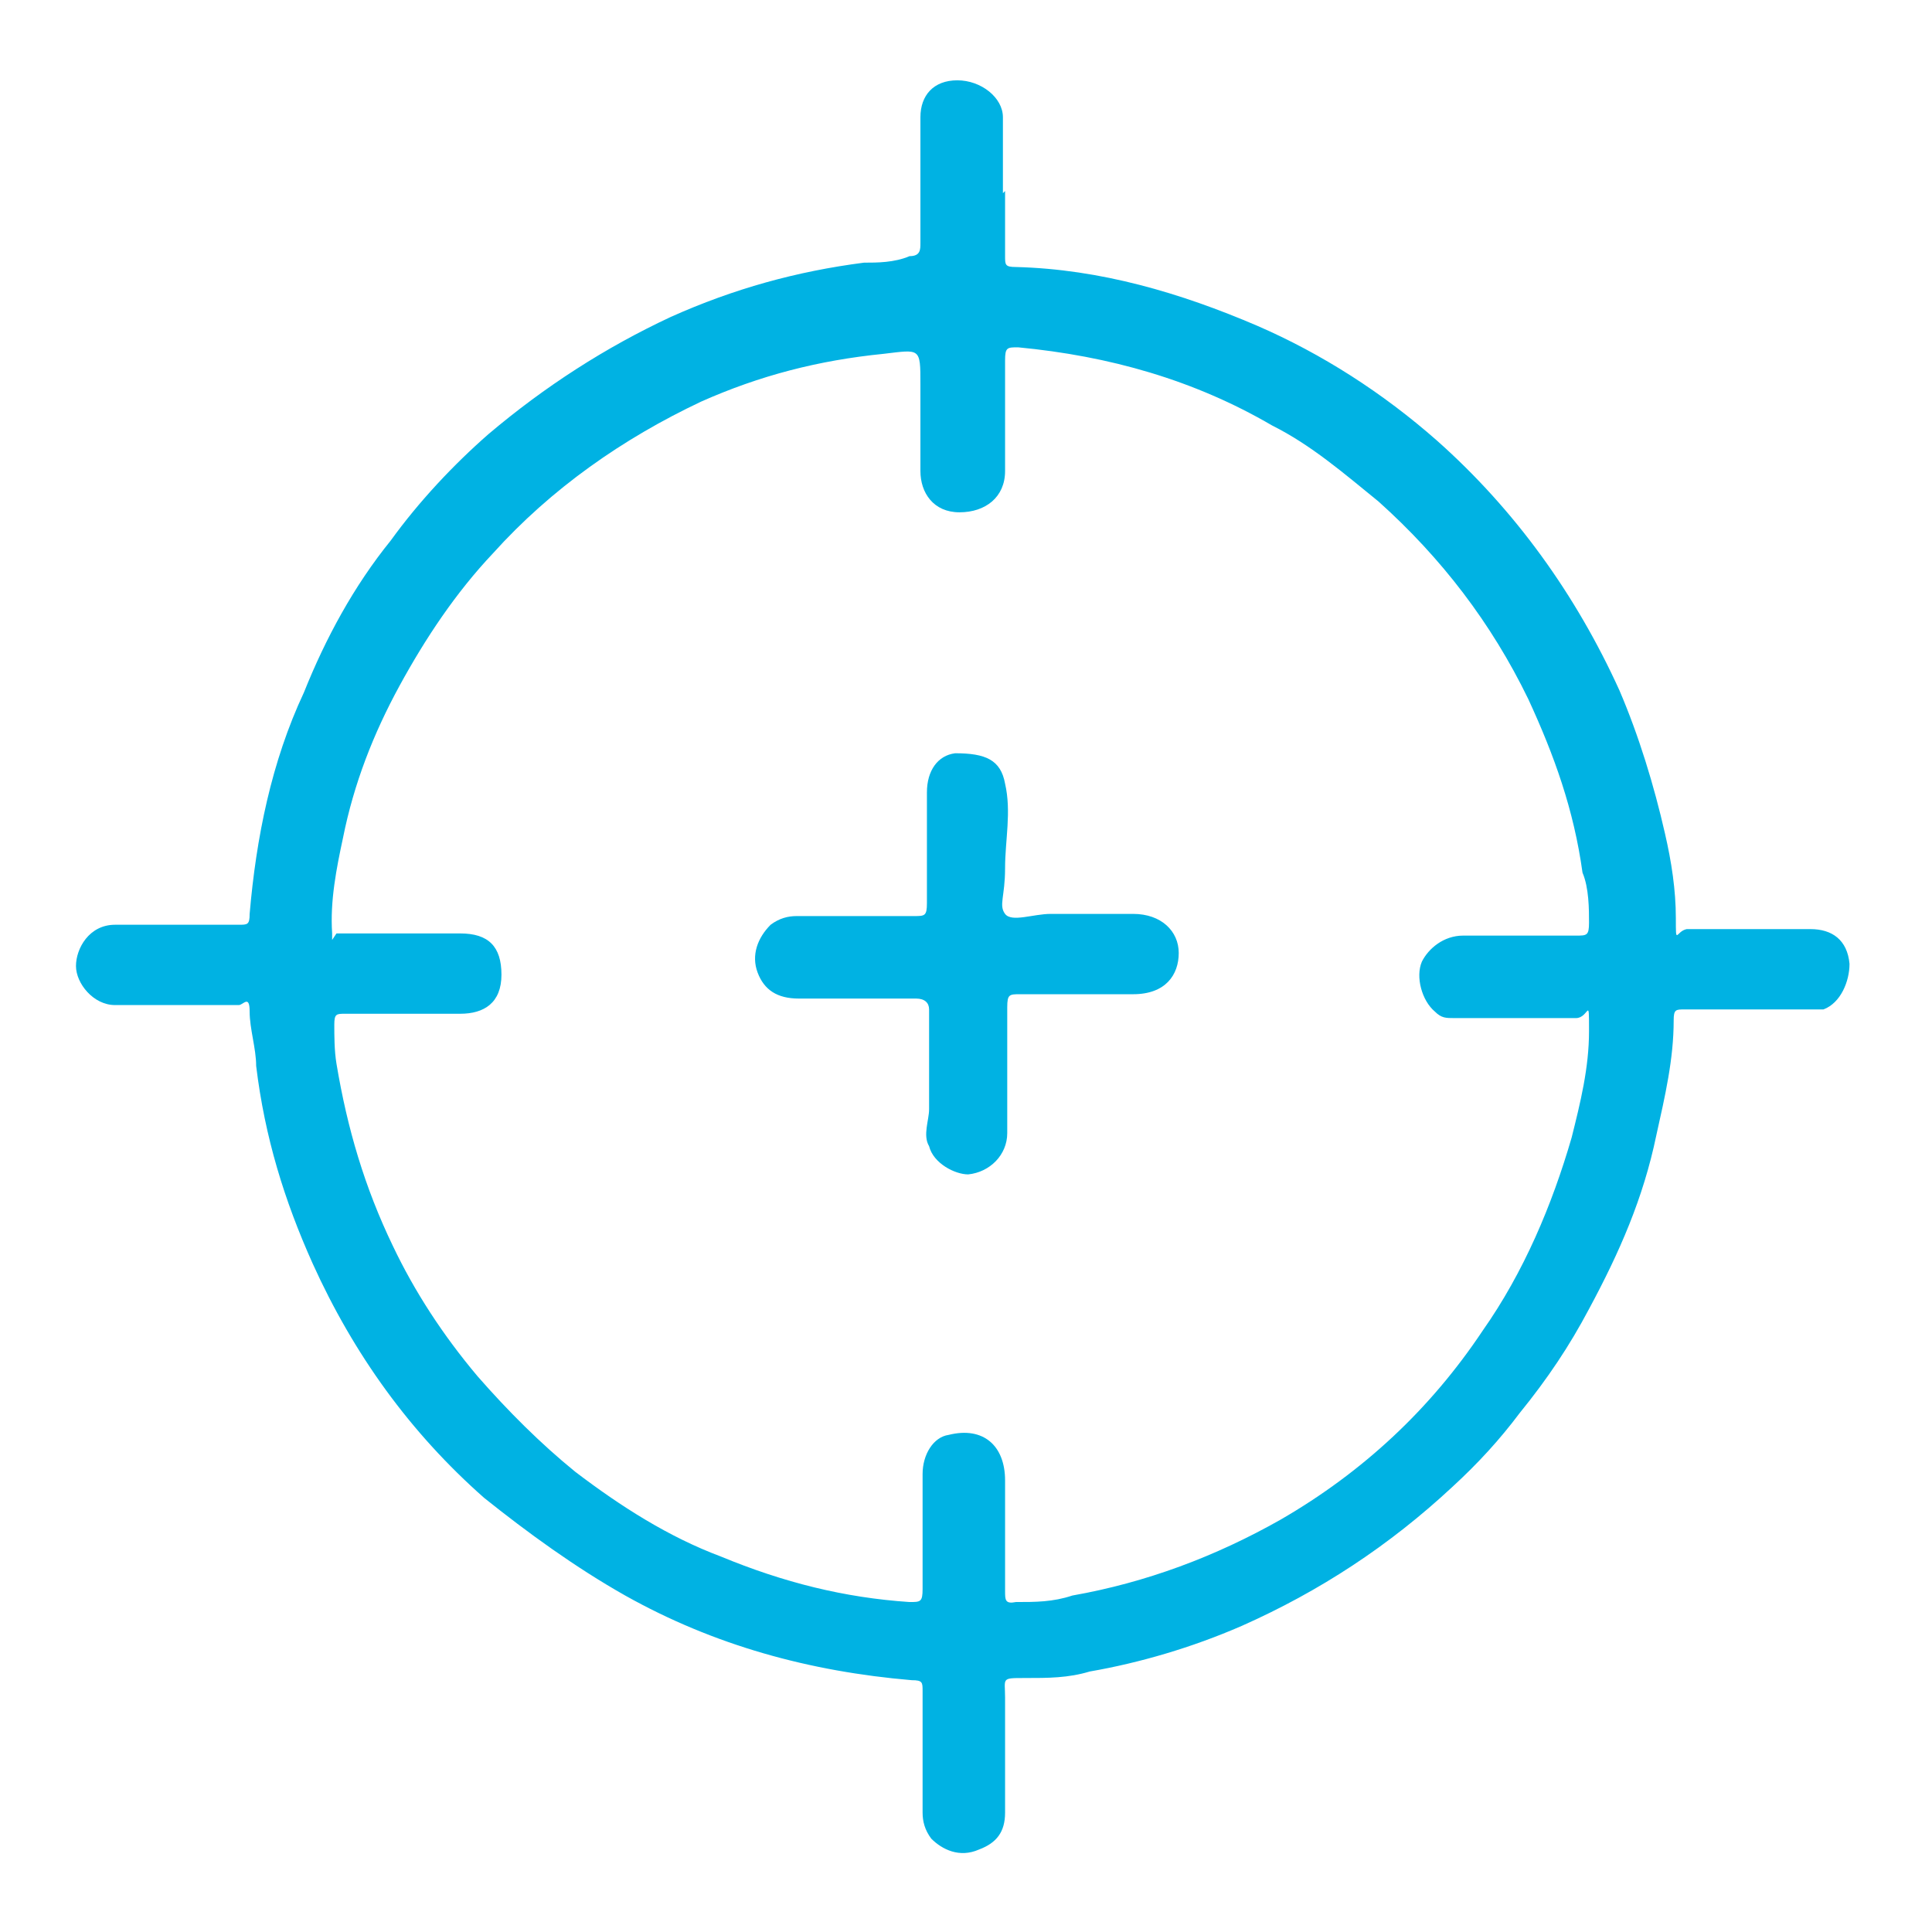 <?xml version="1.0" encoding="UTF-8"?>
<svg xmlns="http://www.w3.org/2000/svg" version="1.1" viewBox="0 0 89 89">
  <defs>
    <style>
      .cls-1 {
        fill: #ffd884;
      }

      .cls-2 {
        fill: #00b2e3;
      }
    </style>
  </defs>
  <!-- Generator: Adobe Illustrator 28.7.1, SVG Export Plug-In . SVG Version: 1.2.0 Build 142)  -->
  <g>
    <g id="Layer_1">
      <path class="cls-1" d="M22.1,43h0s-.1,0,0,0Z"/>
      <g>
        <path class="cls-2" d="M46.3,8.8v3c0,.4,0,.5.5.5,3.9.1,7.6,1.2,11.1,2.7,3,1.3,5.8,3.1,8.3,5.3,3.6,3.2,6.4,7.1,8.4,11.5.9,2.1,1.6,4.4,2.1,6.6.3,1.3.5,2.6.5,3.9s0,.6.5.5h5.7c1,0,1.7.5,1.8,1.6,0,.8-.4,1.8-1.2,2.1h-6.4c-.4,0-.5,0-.5.5,0,1.8-.4,3.5-.8,5.3-.6,2.9-1.7,5.4-3.1,8-.9,1.7-1.9,3.2-3.2,4.8-.9,1.2-1.9,2.3-3.1,3.4-2.9,2.7-6.1,4.8-9.7,6.4-2.3,1-4.7,1.7-7,2.1-1,.3-1.9.3-3,.3s-.9,0-.9.9v5.3c0,.9-.4,1.4-1.2,1.7-.9.4-1.7,0-2.2-.5-.3-.4-.4-.8-.4-1.2v-5.6c0-.4,0-.5-.5-.5-4.7-.4-9.1-1.6-13.2-3.9-2.3-1.3-4.5-2.9-6.5-4.5-3.4-3-6-6.6-7.9-10.8-1.3-2.9-2.2-5.8-2.6-9.1,0-.8-.3-1.7-.3-2.5s-.3-.3-.5-.3h-5.7c-1,0-1.8-1-1.8-1.8s.6-1.9,1.8-1.9h5.7c.4,0,.5,0,.5-.5.3-3.5,1-7,2.5-10.2,1-2.5,2.3-4.9,4-7,1.3-1.8,2.9-3.5,4.5-4.9,2.6-2.2,5.4-4,8.4-5.4,2.9-1.3,5.8-2.1,8.9-2.5.6,0,1.4,0,2.1-.3.5,0,.5-.3.5-.6v-5.8c0-1,.6-1.7,1.7-1.7s2.1.8,2.1,1.7v3.1h0v.4h0ZM15.5,43h5.7c1.3,0,1.9.6,1.9,1.9s-.8,1.8-1.9,1.8h-5.3c-.4,0-.5,0-.5.5s0,1.2.1,1.8c.5,3,1.3,5.7,2.6,8.4,1,2.1,2.3,4.1,3.9,6,1.4,1.6,2.9,3.1,4.5,4.4,2.1,1.6,4.3,3,6.7,3.9,2.9,1.2,5.7,1.9,8.7,2.1.5,0,.6,0,.6-.6v-5.3c0-.9.5-1.7,1.2-1.8,1.6-.4,2.6.5,2.6,2.1v5.1c0,.4,0,.6.5.5.9,0,1.7,0,2.6-.3,3.4-.6,6.6-1.8,9.6-3.5,3.8-2.2,6.9-5.1,9.3-8.7,1.9-2.7,3.2-5.8,4.1-8.9.4-1.6.8-3.2.8-4.9s0-.6-.6-.6h-5.6c-.4,0-.6,0-.9-.3-.6-.5-.9-1.6-.6-2.3.3-.6,1-1.2,1.9-1.2h5.2c.5,0,.6,0,.6-.6s0-1.6-.3-2.3c-.4-2.9-1.3-5.4-2.5-8-1.7-3.5-4-6.5-6.9-9.1-1.6-1.3-3.1-2.6-4.9-3.5-3.6-2.1-7.5-3.2-11.7-3.6-.5,0-.6,0-.6.6v5.1c0,1.2-.9,1.9-2.1,1.9s-1.8-.9-1.8-1.9v-4c0-1.7,0-1.6-1.7-1.4-3,.3-5.7,1-8.4,2.2-3.6,1.7-6.9,4-9.6,7-1.7,1.8-3.1,3.9-4.3,6.1s-2.1,4.5-2.6,7c-.3,1.4-.6,2.9-.5,4.4,0,0,0,0,0,0v.3l.2-.3Z"/>
        <path class="cls-2" d="M42.8,49.5v-3c0-.3-.2-.5-.6-.5h-5.4c-1,0-1.6-.4-1.9-1.2-.3-.8,0-1.6.6-2.2.4-.3.8-.4,1.2-.4h5.4c.5,0,.6,0,.6-.6v-5.1c0-1,.5-1.7,1.3-1.8,1.4,0,2.1.3,2.3,1.4.3,1.3,0,2.6,0,3.9s-.3,1.7,0,2.1,1.3,0,2.1,0h3.8c1.3,0,2.1.8,2.1,1.8s-.6,1.9-2.1,1.9h-5.2c-.5,0-.6,0-.6.6v5.8c0,1-.8,1.8-1.8,1.9-.6,0-1.6-.5-1.8-1.3-.3-.5,0-1.2,0-1.7v-1.9h0v.3Z"/>
      </g>
    </g>
  </g>
</svg>